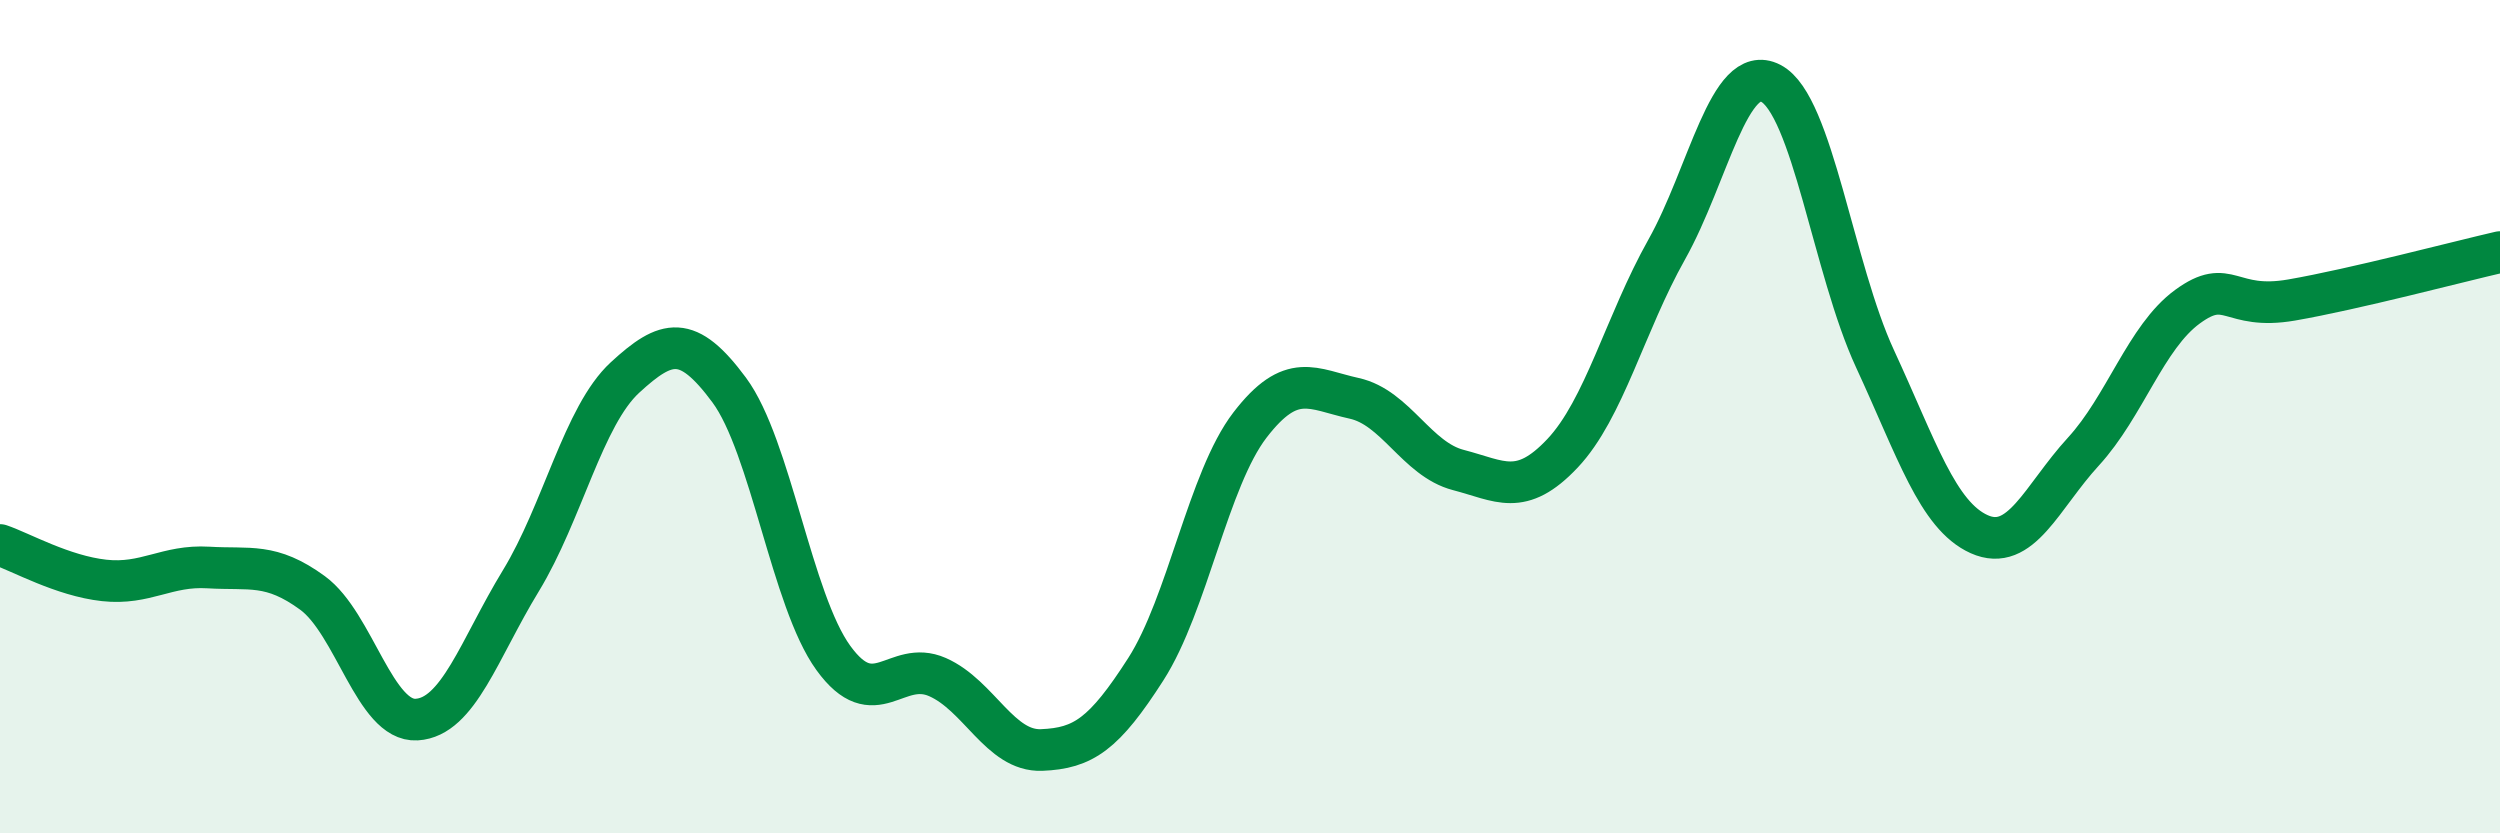 
    <svg width="60" height="20" viewBox="0 0 60 20" xmlns="http://www.w3.org/2000/svg">
      <path
        d="M 0,13.08 C 0.5,13.25 1.5,13.82 2.5,13.93 C 3.5,14.04 4,13.56 5,13.62 C 6,13.68 6.5,13.5 7.5,14.23 C 8.5,14.96 9,17.33 10,17.27 C 11,17.21 11.5,15.58 12.5,13.94 C 13.5,12.3 14,9.98 15,9.06 C 16,8.14 16.5,8.01 17.5,9.36 C 18.5,10.71 19,14.41 20,15.79 C 21,17.17 21.5,15.81 22.5,16.25 C 23.5,16.69 24,18.04 25,18 C 26,17.96 26.5,17.62 27.5,16.06 C 28.5,14.5 29,11.5 30,10.2 C 31,8.9 31.5,9.34 32.5,9.56 C 33.5,9.78 34,11.02 35,11.28 C 36,11.54 36.5,11.94 37.5,10.88 C 38.5,9.82 39,7.77 40,5.99 C 41,4.21 41.5,1.48 42.5,2 C 43.5,2.52 44,6.45 45,8.61 C 46,10.77 46.5,12.37 47.5,12.82 C 48.5,13.27 49,11.93 50,10.84 C 51,9.75 51.5,8.09 52.5,7.36 C 53.5,6.63 53.5,7.46 55,7.2 C 56.5,6.94 59,6.28 60,6.05L60 20L0 20Z"
        fill="#008740"
        opacity="0.1"
        stroke-linecap="round"
        stroke-linejoin="round"
      />
      <path
        d="M 0,13.08 C 0.5,13.25 1.5,13.82 2.5,13.93 C 3.5,14.04 4,13.56 5,13.62 C 6,13.68 6.5,13.5 7.5,14.23 C 8.5,14.96 9,17.33 10,17.27 C 11,17.21 11.5,15.58 12.5,13.94 C 13.5,12.3 14,9.98 15,9.06 C 16,8.14 16.5,8.01 17.5,9.36 C 18.5,10.71 19,14.41 20,15.79 C 21,17.17 21.5,15.81 22.5,16.25 C 23.5,16.69 24,18.04 25,18 C 26,17.96 26.5,17.62 27.5,16.06 C 28.5,14.5 29,11.5 30,10.2 C 31,8.9 31.5,9.34 32.5,9.56 C 33.5,9.78 34,11.02 35,11.28 C 36,11.54 36.5,11.94 37.5,10.88 C 38.5,9.82 39,7.77 40,5.99 C 41,4.21 41.5,1.48 42.5,2 C 43.5,2.52 44,6.45 45,8.61 C 46,10.77 46.5,12.37 47.5,12.82 C 48.5,13.27 49,11.93 50,10.84 C 51,9.75 51.5,8.09 52.5,7.36 C 53.5,6.63 53.5,7.46 55,7.2 C 56.5,6.94 59,6.28 60,6.05"
        stroke="#008740"
        stroke-width="1"
        fill="none"
        stroke-linecap="round"
        stroke-linejoin="round"
      />
    </svg>
  